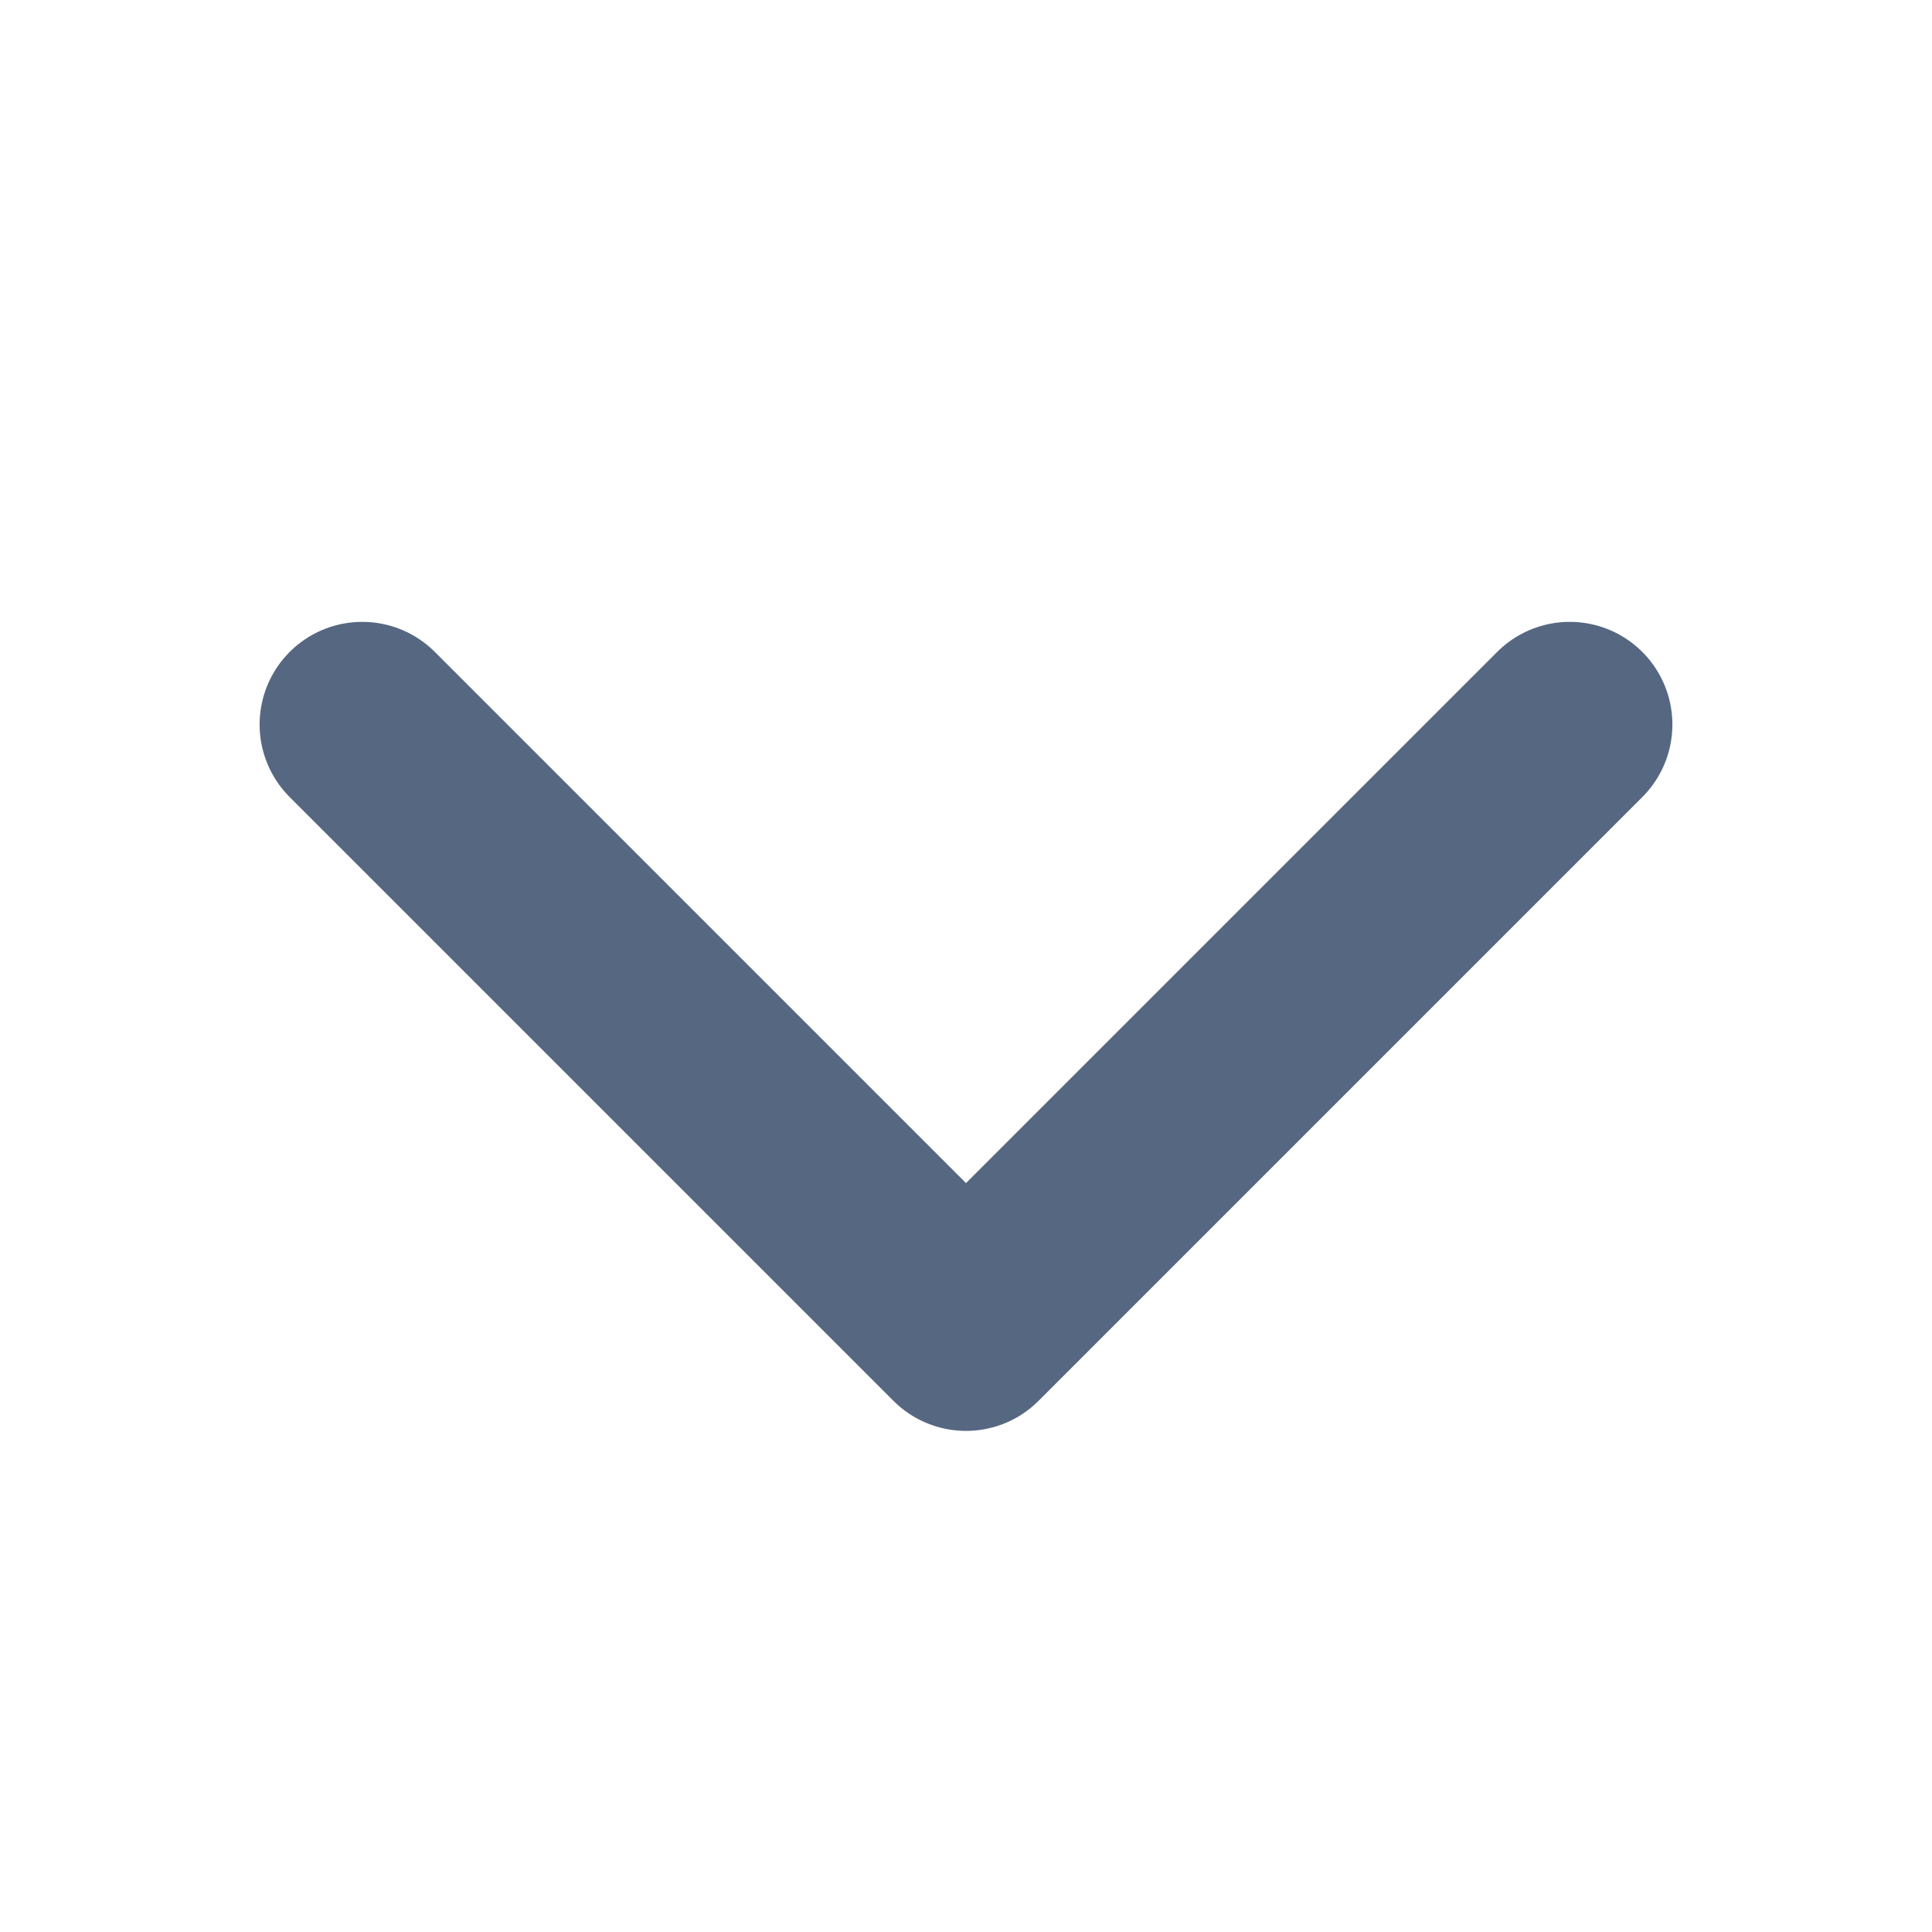 <?xml version="1.0" encoding="UTF-8"?> <svg xmlns="http://www.w3.org/2000/svg" width="16" height="16" viewBox="0 0 16 16" fill="none"> <path d="M3 6L8 11L13 6" stroke="#11294E" stroke-opacity="0.71" stroke-width="1.7" stroke-linecap="round" stroke-linejoin="round"></path> </svg> 